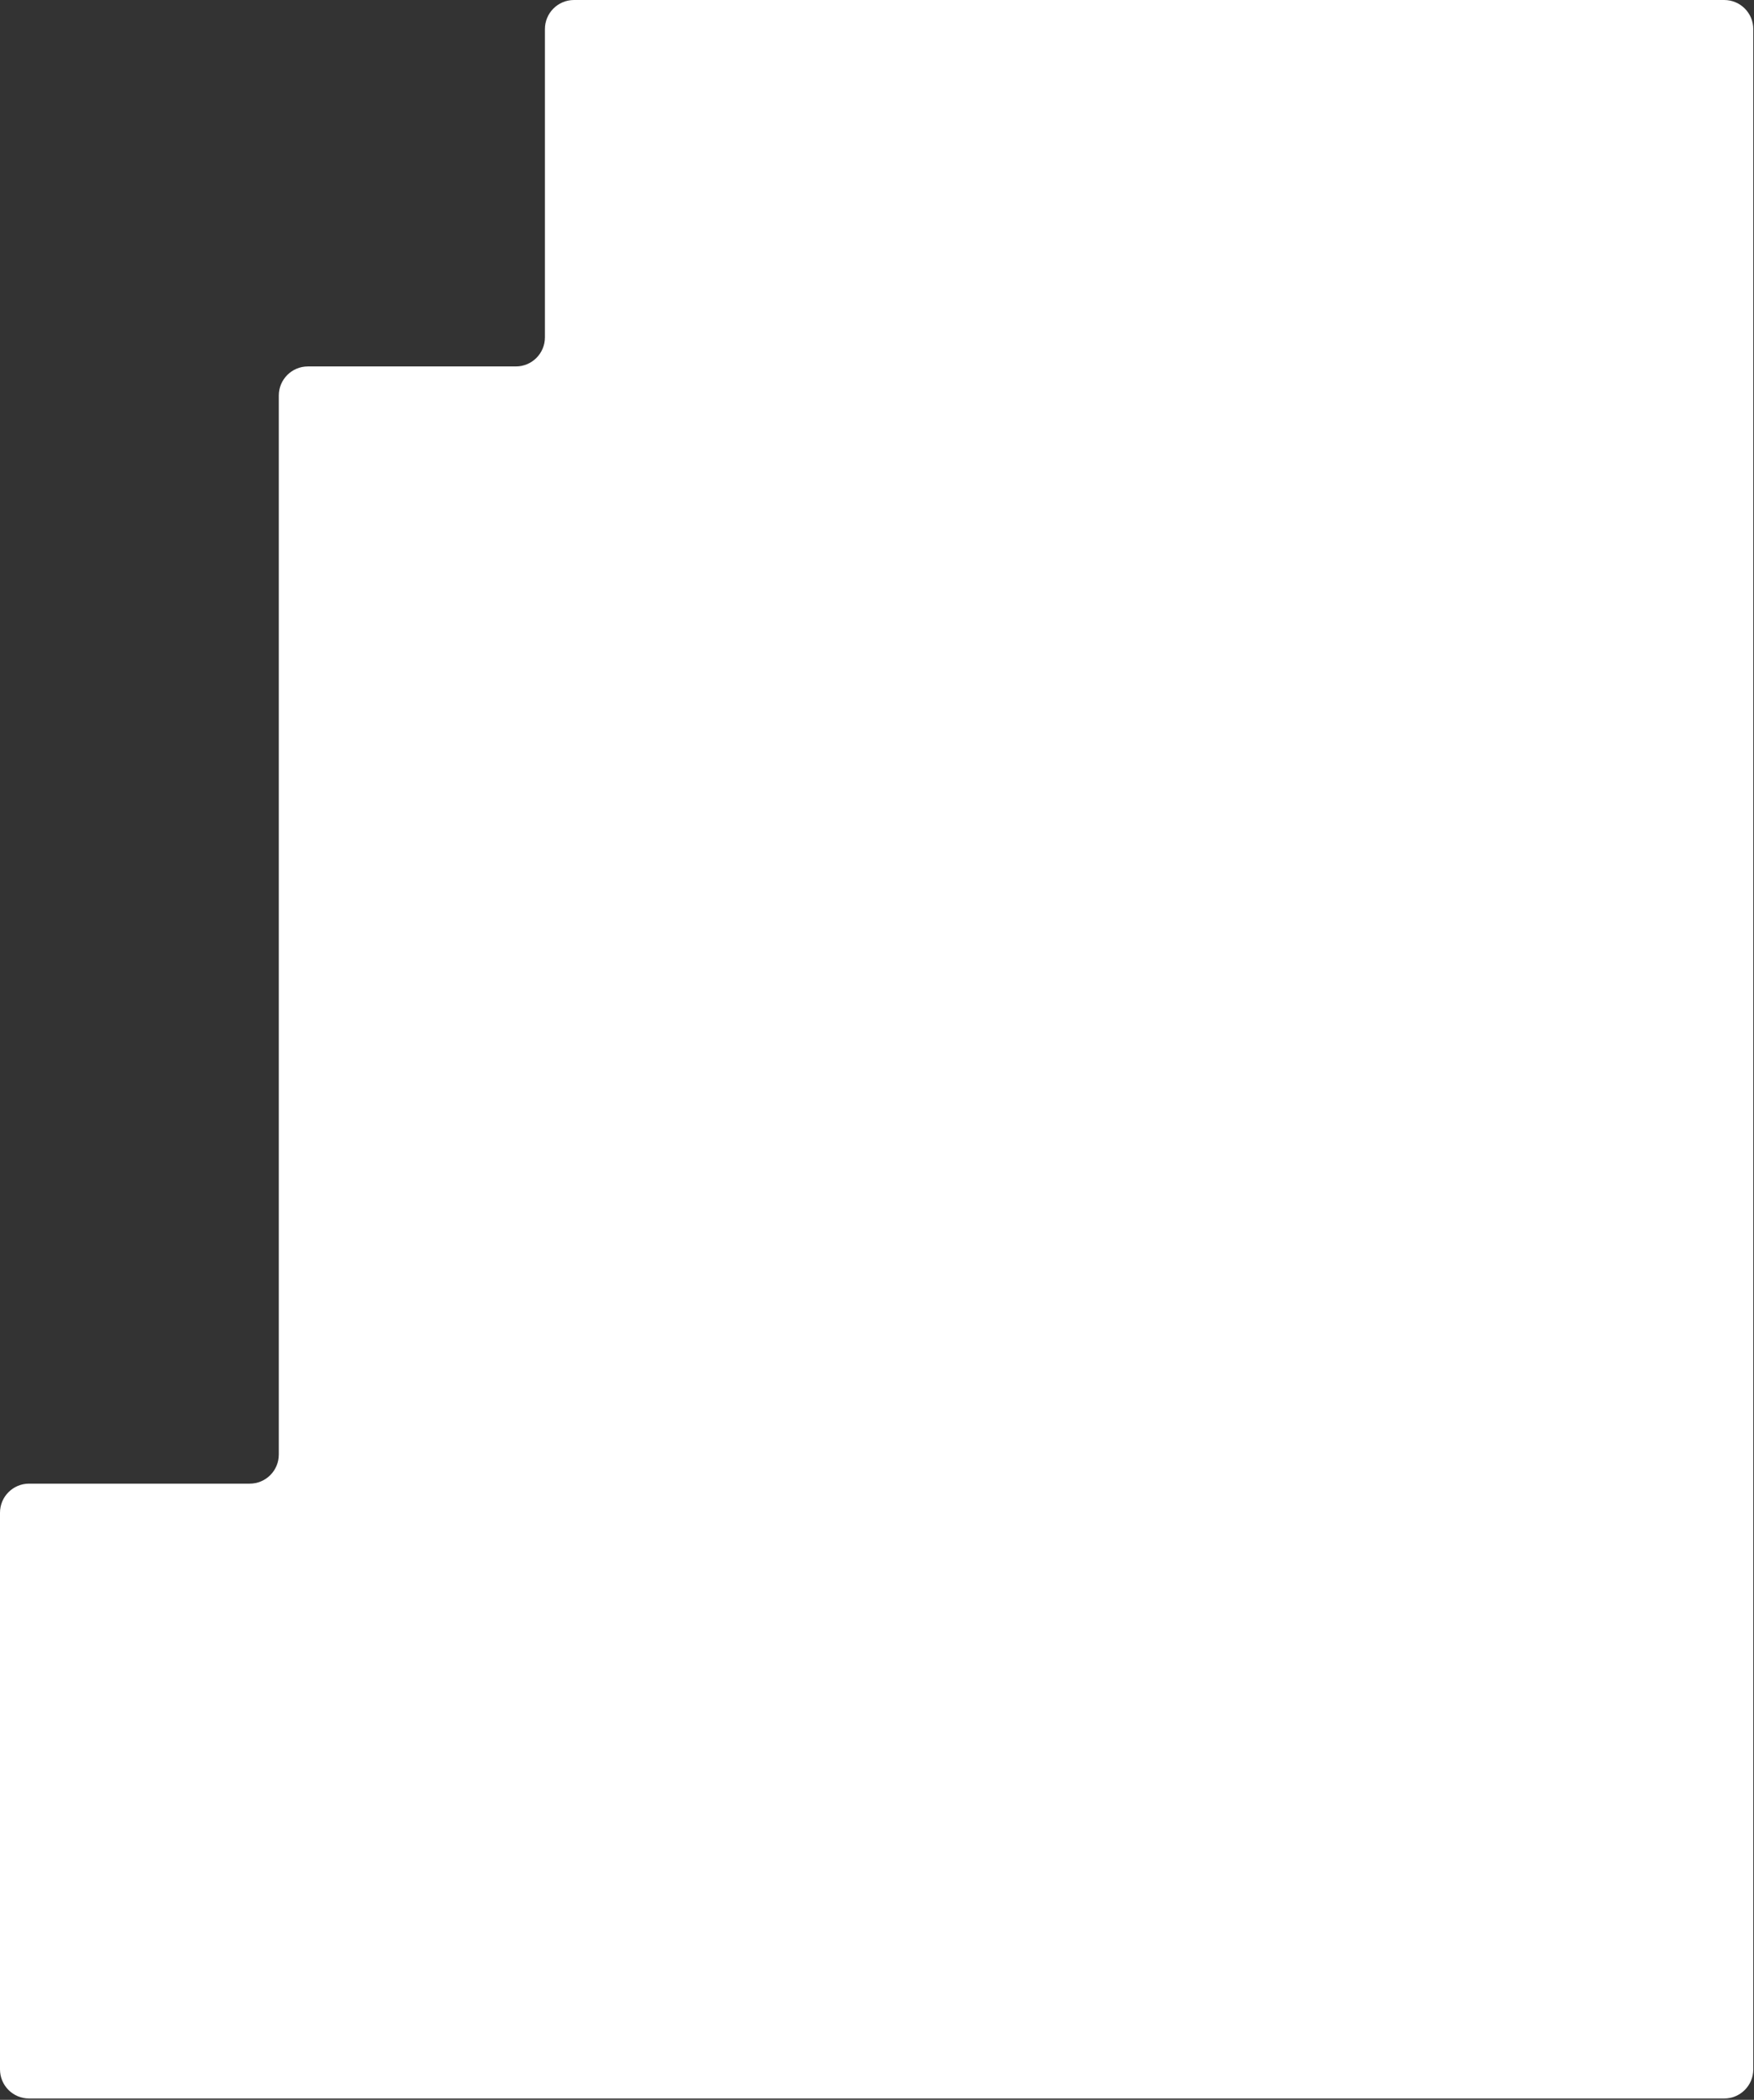 <?xml version="1.0" encoding="UTF-8"?> <svg xmlns="http://www.w3.org/2000/svg" width="905" height="1083" viewBox="0 0 905 1083" fill="none"><rect x="0" y="0" width="905" height="1083" fill="#333333" stroke="none"/><path d="M296.16 0C287.876 0 281.16 6.716 281.16 15V174C281.16 182.284 274.444 189 266.16 189H158.85C150.566 189 143.85 195.716 143.85 204V750.21C143.85 758.494 137.134 765.21 128.85 765.21H15C6.716 765.21 0 771.926 0 780.21V1067.33C0 1075.61 6.716 1082.33 15 1082.33H222.31H425H889.63C897.914 1082.33 904.63 1075.61 904.63 1067.33V15C904.63 6.716 897.914 0 889.63 0H296.16Z" fill="white"></path></svg> 